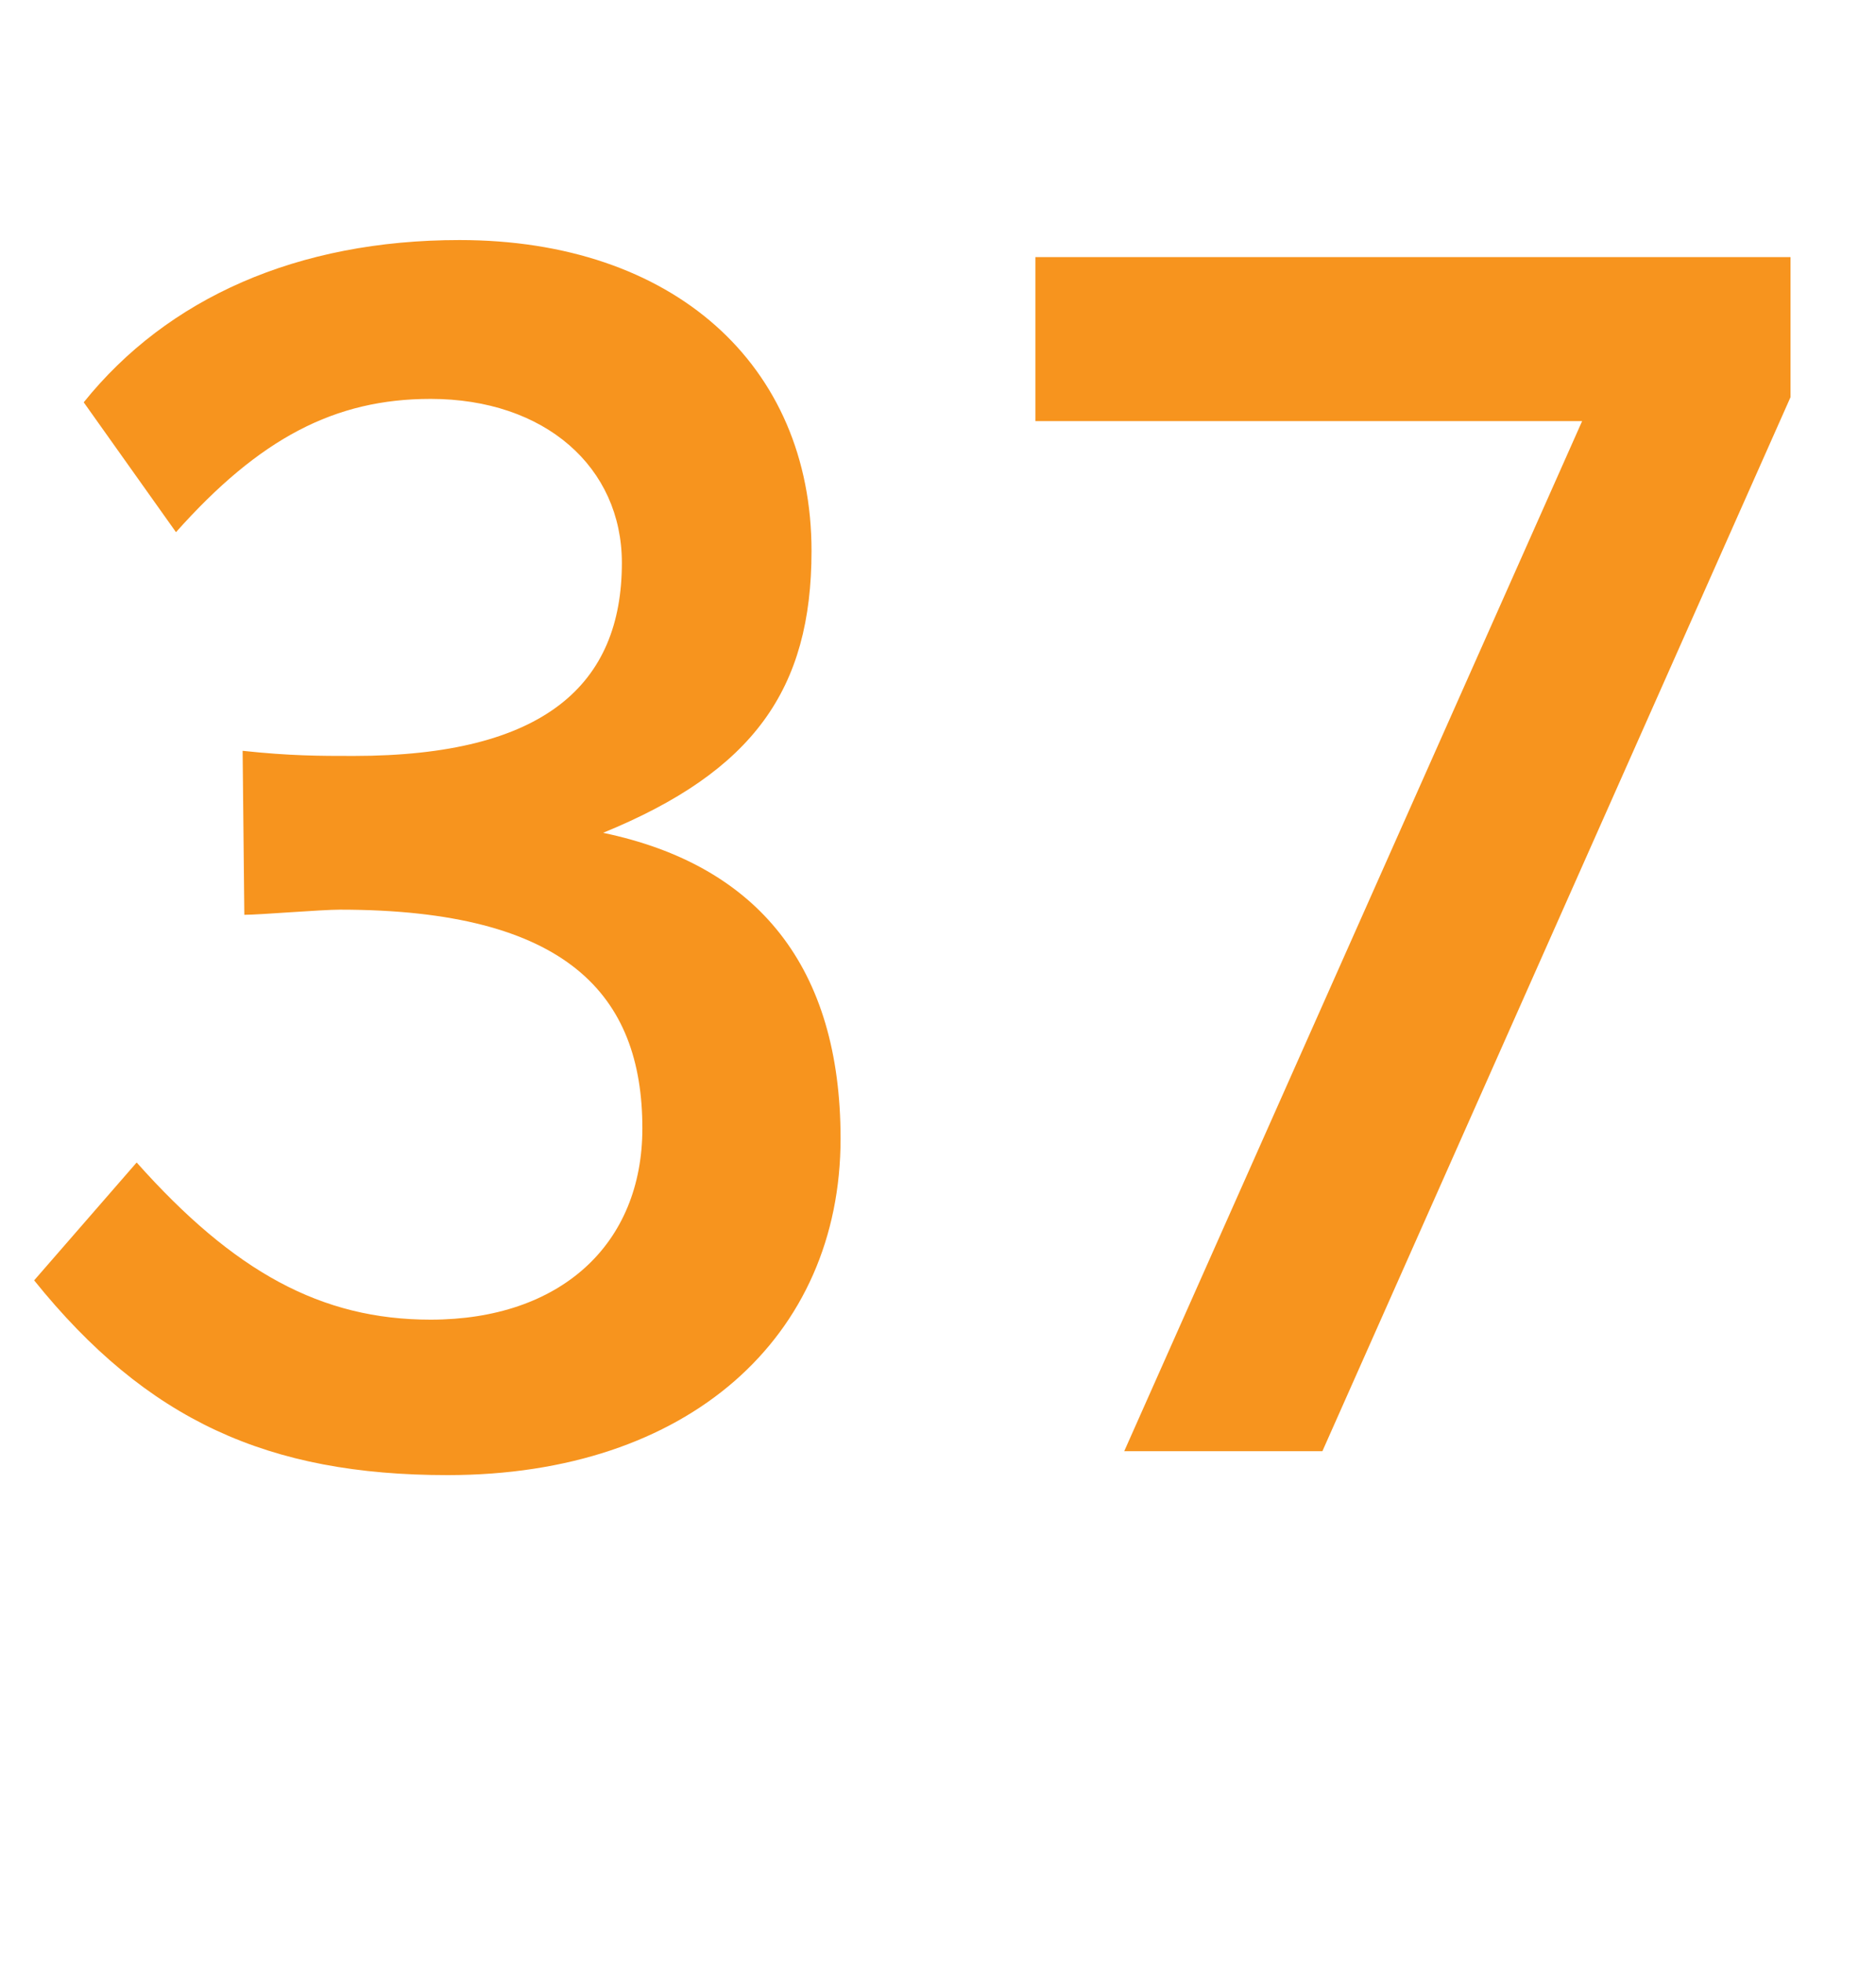 <?xml version="1.0" encoding="utf-8"?>
<!-- Generator: Adobe Illustrator 16.0.0, SVG Export Plug-In . SVG Version: 6.00 Build 0)  -->
<!DOCTYPE svg PUBLIC "-//W3C//DTD SVG 1.1//EN" "http://www.w3.org/Graphics/SVG/1.1/DTD/svg11.dtd">
<svg version="1.1" id="Layer_1" xmlns="http://www.w3.org/2000/svg" xmlns:xlink="http://www.w3.org/1999/xlink" x="0px" y="0px"
	 width="65.879px" height="68.908px" viewBox="0 0 65.879 68.908" enable-background="new 0 0 65.879 68.908" xml:space="preserve">
<g>
	<path fill="#F7941E" d="M15.719,51.809c-6.299,0-10.559-1.92-14.52-6.84l3.6-4.14c3.42,3.84,6.48,5.52,10.32,5.52
		c4.561,0,7.439-2.64,7.439-6.72c0-4.68-2.641-7.68-10.619-7.68c-0.66,0-2.82,0.181-3.359,0.181L8.52,26.37
		c1.68,0.18,2.699,0.18,3.9,0.18c6.719,0,9.418-2.52,9.418-6.78c0-3.359-2.699-5.76-6.719-5.76c-3.359,0-6,1.381-8.939,4.681
		l-3.24-4.561c2.939-3.659,7.5-5.699,13.199-5.699c7.5,0,12.359,4.38,12.359,10.919c0,4.86-2.039,7.74-7.32,9.9
		c5.461,1.14,8.34,4.739,8.34,10.739C29.518,46.949,24.178,51.809,15.719,51.809z"/>
	<path fill="#F7941E" d="M46.438,50.969h-6.959l16.08-36.179H36.359V9.03h26.518v4.92L46.438,50.969z"/>
</g>
</svg>
